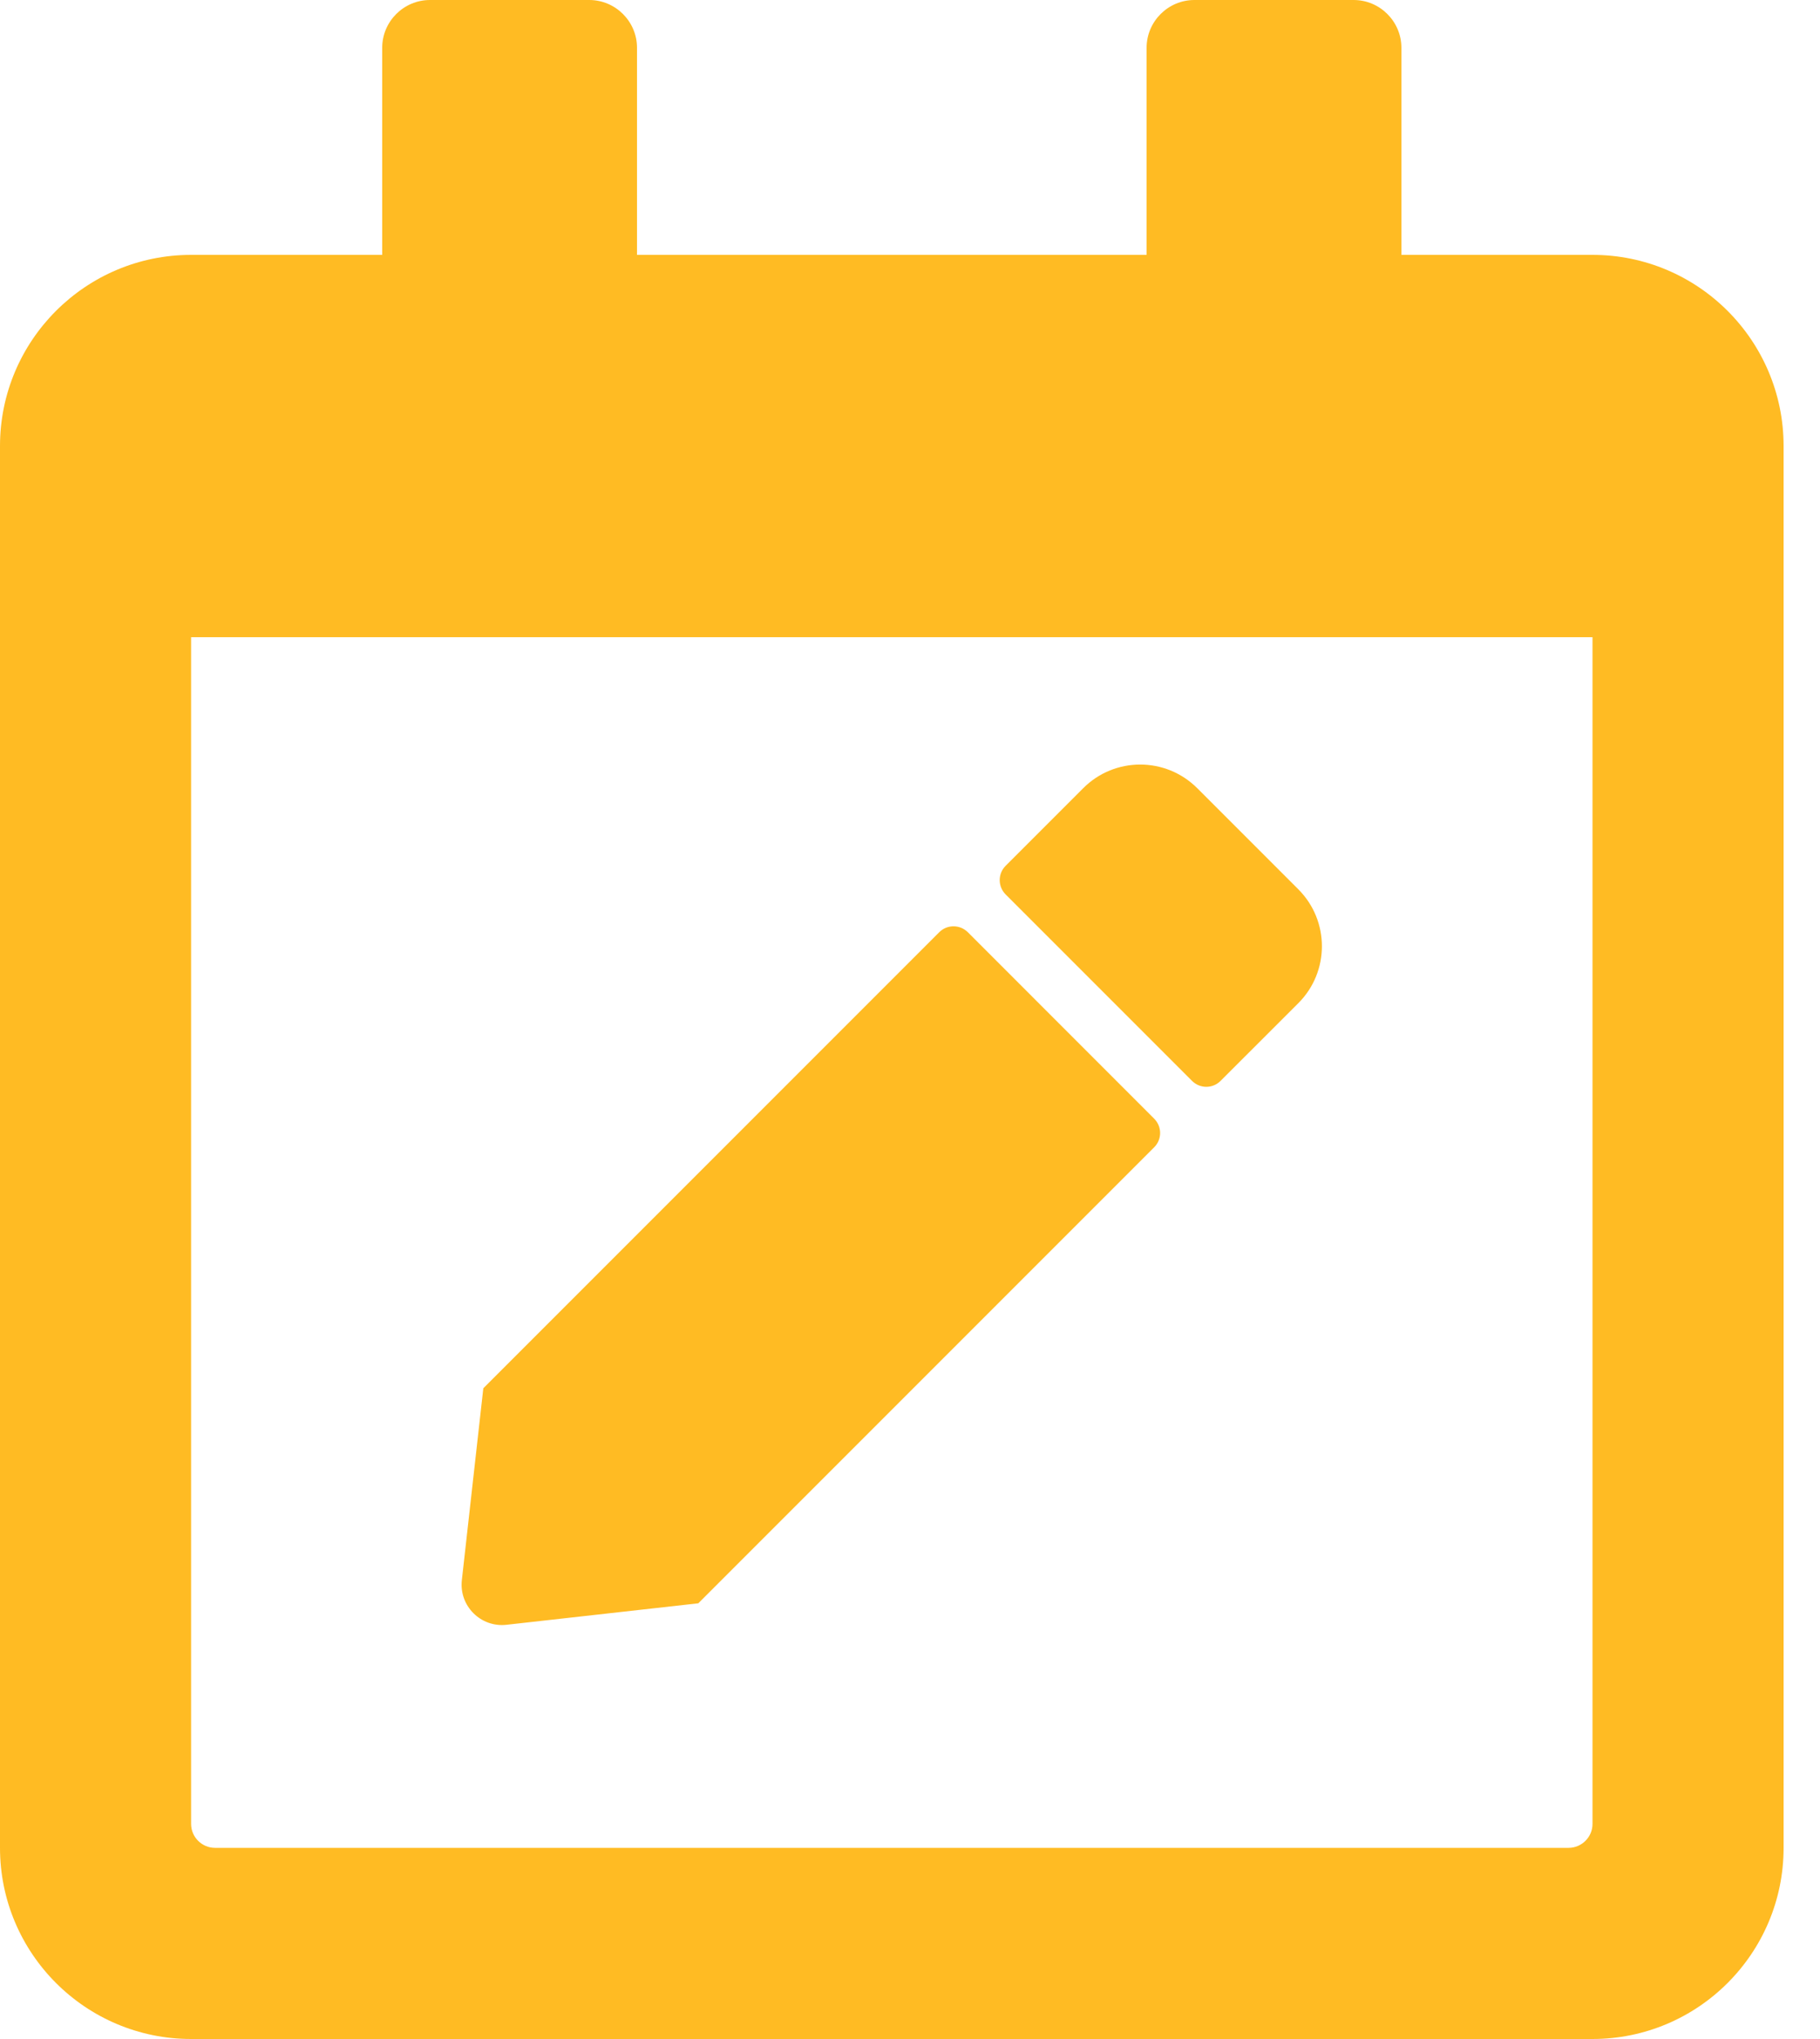 <?xml version="1.0" encoding="UTF-8"?>
<svg width="25px" height="28px" viewBox="0 0 25 28" version="1.1" xmlns="http://www.w3.org/2000/svg" xmlns:xlink="http://www.w3.org/1999/xlink">
    <title>5FB34691-603F-427D-80C6-7B12DA57EFD6</title>
    <g id="Key-Features" stroke="none" stroke-width="1" fill="none" fill-rule="evenodd">
        <g id="Key-Features-V8.1" transform="translate(-491, -4028)" fill="#FFBB23" fill-rule="nonzero">
            <g id="calendar-edit" transform="translate(491, 4028)">
                <path d="M13.295,12.802 L15.854,15.362 C15.963,15.471 15.963,15.646 15.854,15.755 L9.592,22.017 L6.956,22.312 C6.606,22.351 6.305,22.055 6.344,21.7 L6.639,19.064 L12.901,12.802 C13.01,12.693 13.185,12.693 13.295,12.802 Z M17.834,12.212 L16.445,10.823 C16.012,10.391 15.312,10.391 14.88,10.823 L13.814,11.889 C13.705,11.998 13.705,12.173 13.814,12.283 L16.373,14.842 C16.483,14.952 16.658,14.952 16.767,14.842 L17.834,13.776 C18.266,13.344 18.266,12.644 17.834,12.212 Z M24.5,6.125 L24.5,25.375 C24.5,26.824 23.324,28 21.875,28 L2.625,28 C1.176,28 0,26.824 0,25.375 L0,6.125 C0,4.676 1.176,3.5 2.625,3.5 L5.25,3.5 L5.25,0.656 C5.25,0.295 5.545,0 5.906,0 L8.094,0 C8.455,0 8.75,0.295 8.75,0.656 L8.75,3.5 L15.75,3.5 L15.75,0.656 C15.75,0.295 16.045,0 16.406,0 L18.594,0 C18.955,0 19.25,0.295 19.25,0.656 L19.25,3.5 L21.875,3.5 C23.324,3.5 24.5,4.676 24.5,6.125 Z M21.875,25.047 L21.875,8.75 L2.625,8.75 L2.625,25.047 C2.625,25.227 2.773,25.375 2.953,25.375 L21.547,25.375 C21.727,25.375 21.875,25.227 21.875,25.047 Z" id="Shape"></path>
            </g>
        </g>
    </g>
</svg>